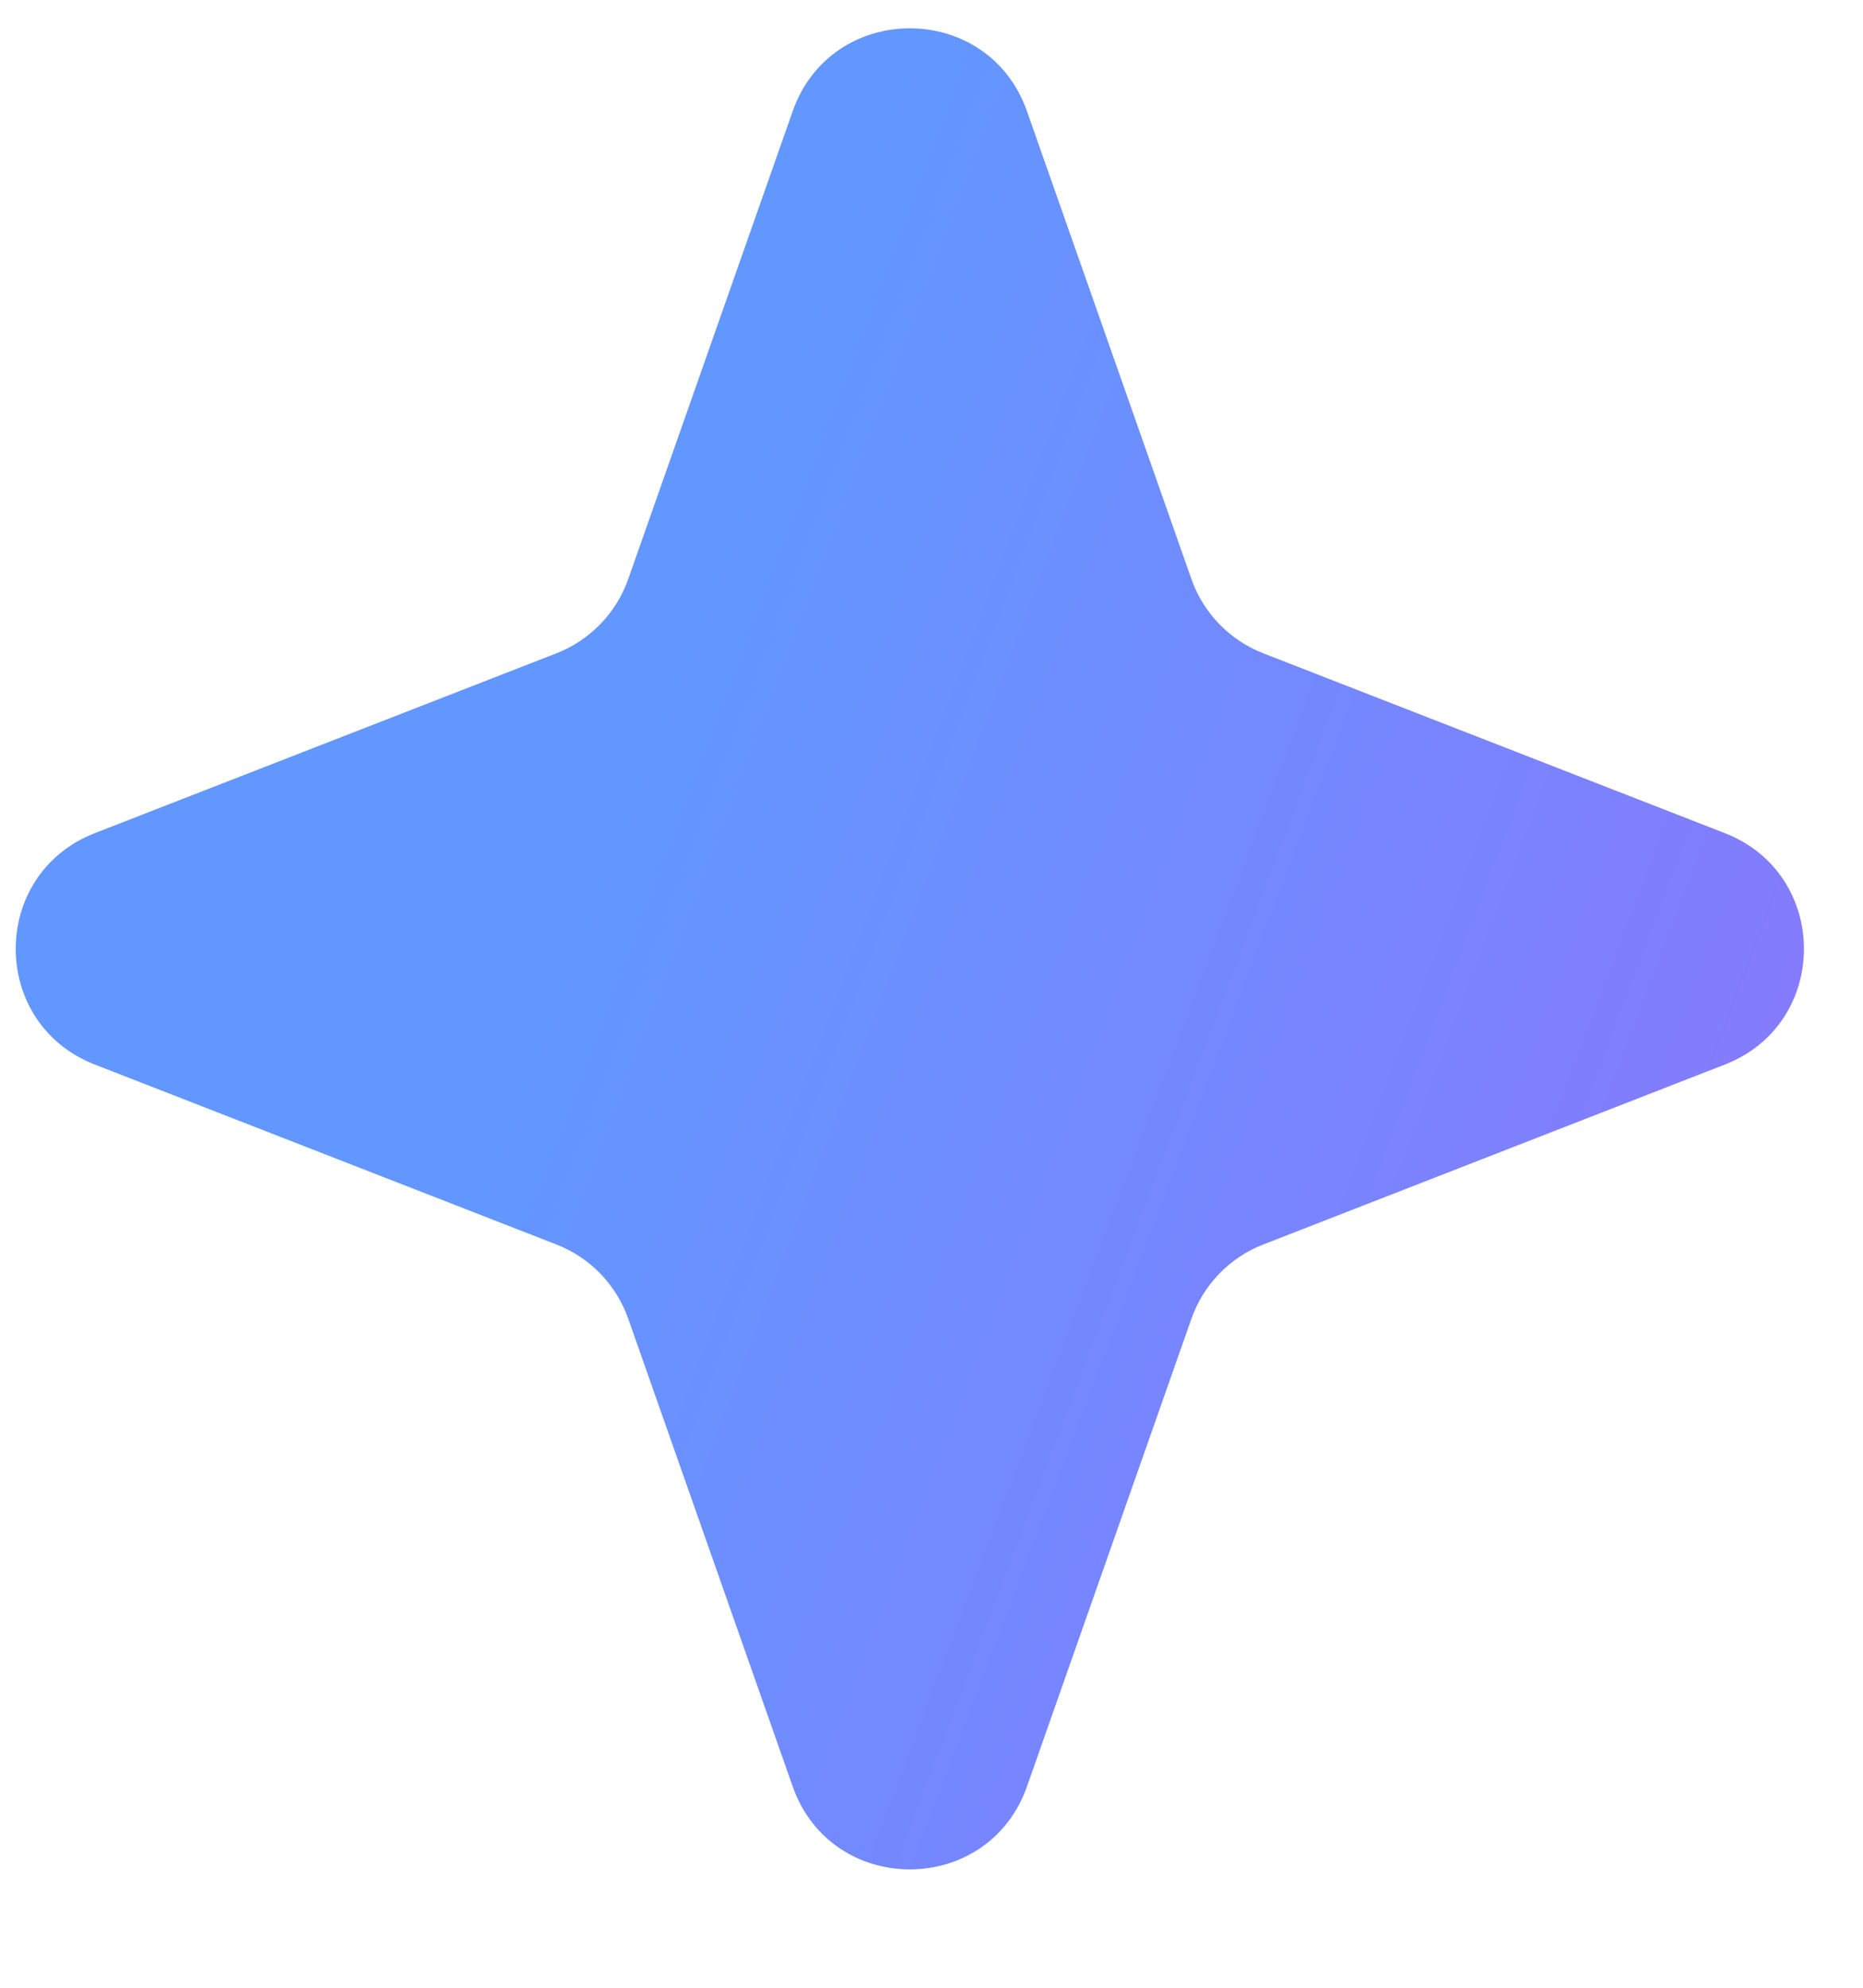 <svg width="15" height="16" viewBox="0 0 15 16" fill="none" xmlns="http://www.w3.org/2000/svg">
<path d="M6.382 0.896C6.695 0.005 7.956 0.005 8.269 0.896L9.592 4.659C9.688 4.934 9.9 5.153 10.172 5.259L13.887 6.706C14.737 7.037 14.737 8.239 13.887 8.569L10.172 10.017C9.9 10.122 9.688 10.342 9.592 10.617L8.269 14.379C7.956 15.27 6.695 15.27 6.382 14.379L5.059 10.617C4.963 10.342 4.751 10.122 4.479 10.017L0.764 8.569C-0.086 8.239 -0.086 7.037 0.764 6.706L4.479 5.259C4.751 5.153 4.963 4.934 5.059 4.659L6.382 0.896Z" fill="url(#paint0_linear_2752_2876)"/>
<defs>
<linearGradient id="paint0_linear_2752_2876" x1="6.463" y1="2.522" x2="34.9" y2="13.262" gradientUnits="userSpaceOnUse">
<stop stop-color="#6297FF"/>
<stop offset="0.5" stop-color="#996AFC"/>
<stop offset="1" stop-color="#F95C6F"/>
</linearGradient>
</defs>
</svg>
